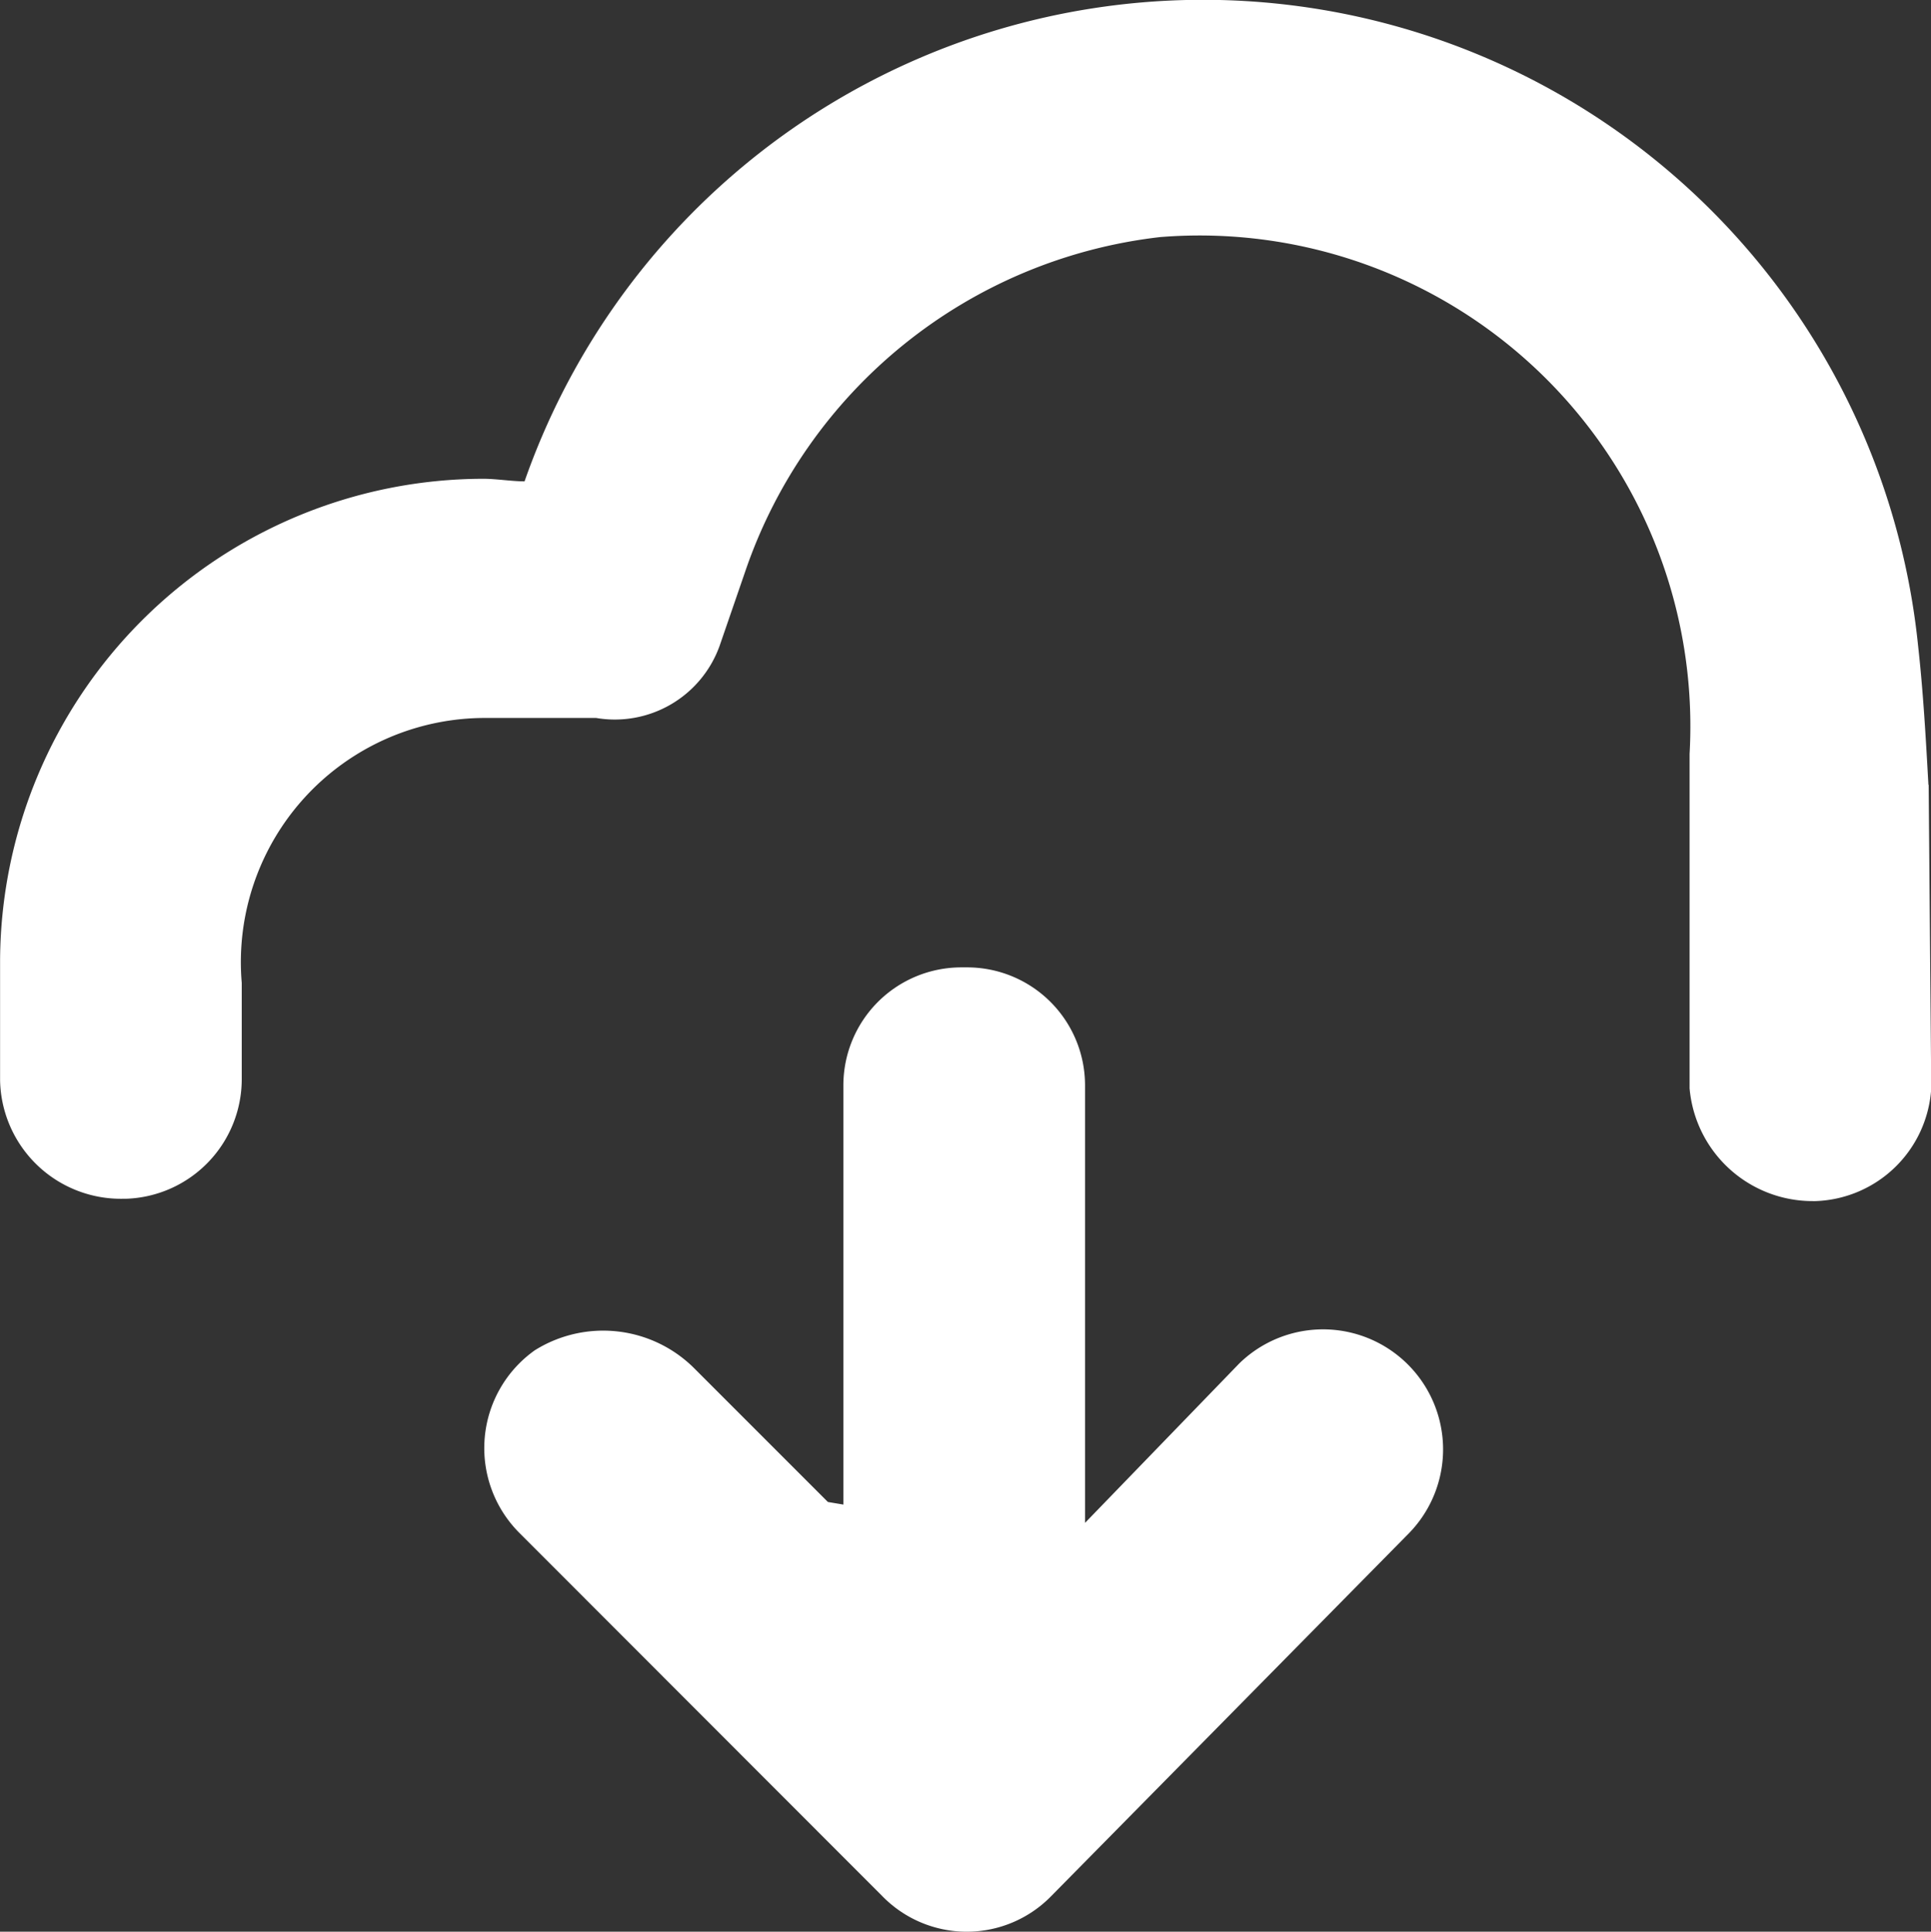 <svg xmlns="http://www.w3.org/2000/svg" width="23.972" height="23.978" viewBox="0 0 23.972 23.978"><rect x="0" y="0" width="23.972" height="23.978" fill="#333333" stroke="none"/><defs><style>.a{fill:#fff;}</style></defs><g transform="translate(0 0)"><path class="a" d="M36.372,61.623a1.465,1.465,0,0,0,2.107,0l4.437-4.5a1.49,1.49,0,0,0-2.107-2.107l-1.915,1.979V51.568A1.464,1.464,0,0,0,37.426,50.1h-.064a1.464,1.464,0,0,0-1.468,1.468v5.2l-.192-.032-1.66-1.66a1.6,1.6,0,0,0-1.979-.223,1.489,1.489,0,0,0-.192,2.266Z" transform="translate(-25.424 -38.092)"/><path class="a" d="M36.54,22.221c-.032-.575-.064-1.149-.128-1.724a8.923,8.923,0,0,0-17.3-2.043c-.16,0-.351-.032-.511-.032a6.008,6.008,0,0,0-6,5.969v1.5a1.5,1.5,0,0,0,1.532,1.468h.032a1.486,1.486,0,0,0,1.436-1.5V24.679a3.031,3.031,0,0,1,3-3.288h1.4a1.382,1.382,0,0,0,1.532-.894l.319-.926A6.187,6.187,0,0,1,27,15.422a6.092,6.092,0,0,1,6.575,6.416v4.15h0a1.533,1.533,0,0,0,1.532,1.4h.032a1.49,1.49,0,0,0,1.436-1.4h0l-.032-3.767Z" transform="translate(-12.6 -12.479)"/></g></svg>